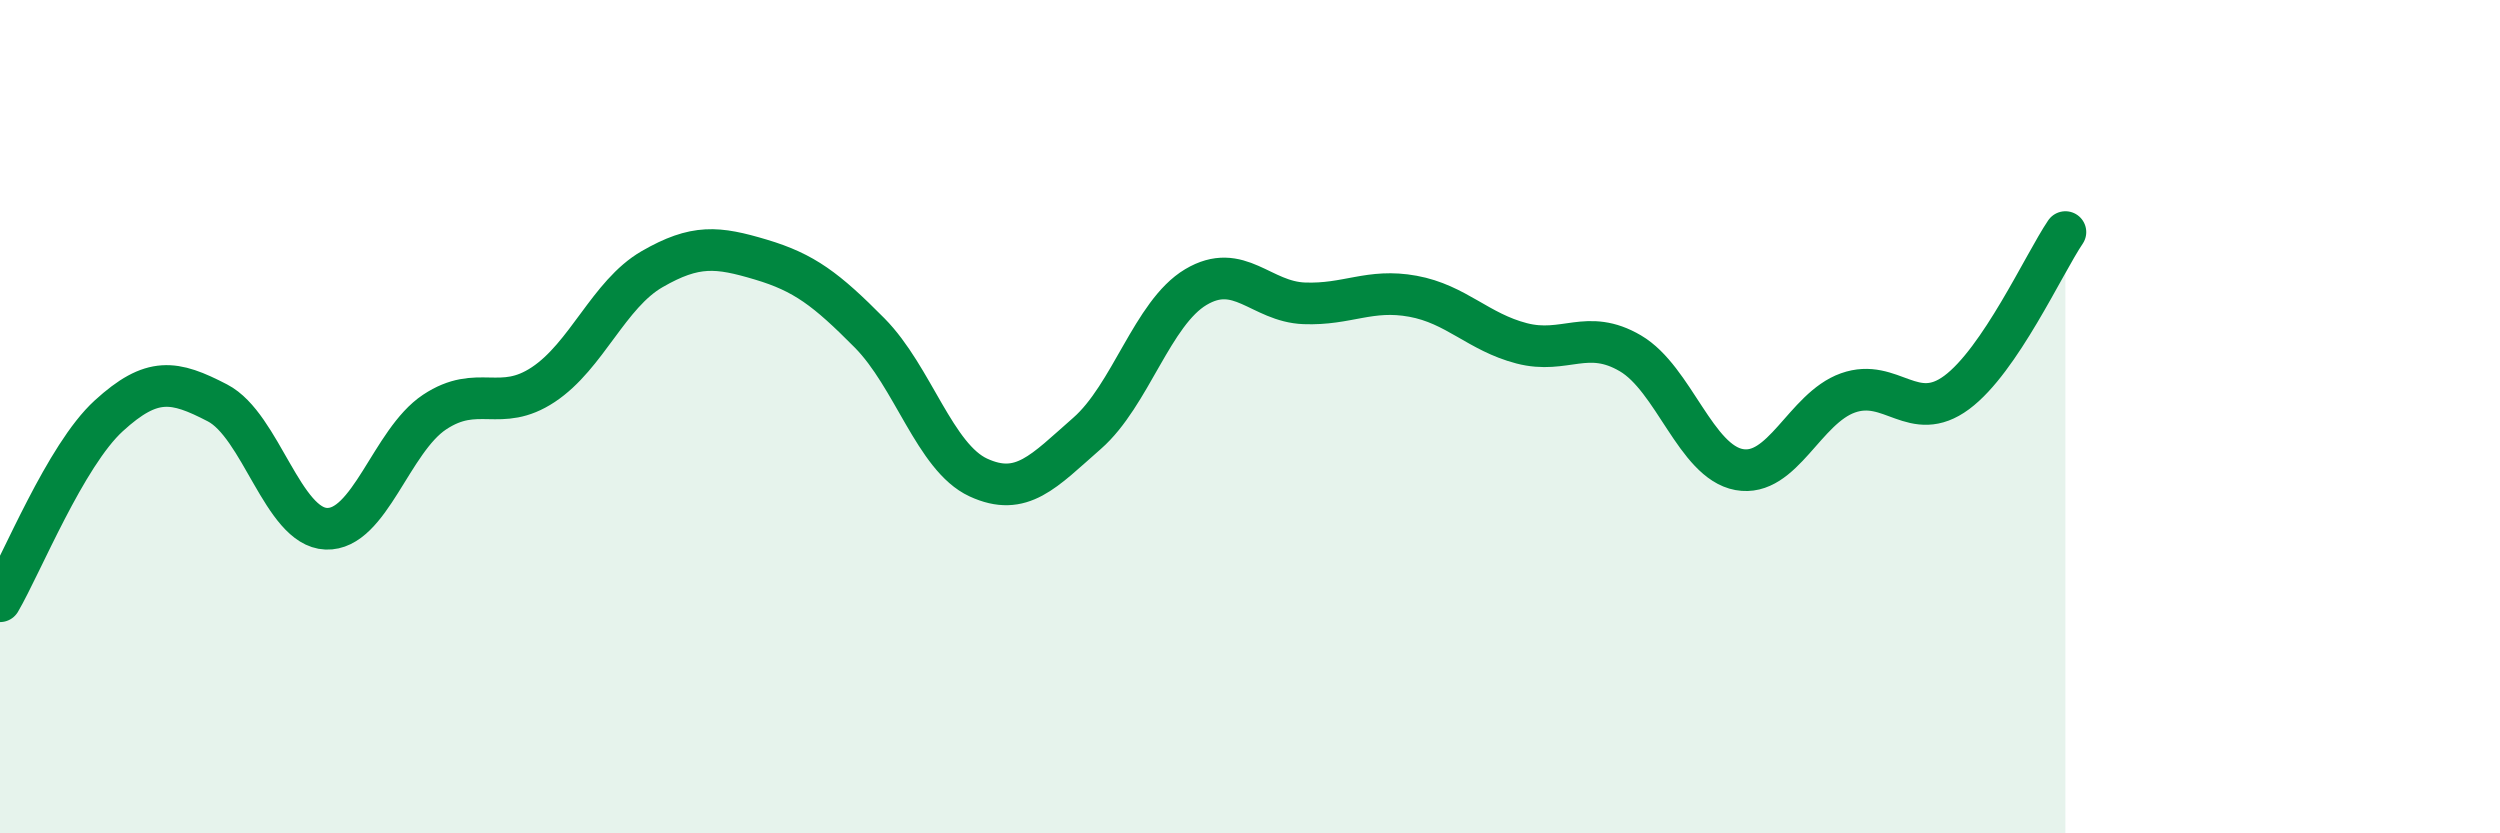 
    <svg width="60" height="20" viewBox="0 0 60 20" xmlns="http://www.w3.org/2000/svg">
      <path
        d="M 0,14.43 C 0.52,13.54 1.57,10.93 2.61,9.98 C 3.65,9.03 4.18,9.13 5.22,9.67 C 6.26,10.21 6.79,12.65 7.83,12.69 C 8.87,12.73 9.39,10.58 10.43,9.89 C 11.47,9.2 12,9.92 13.04,9.23 C 14.08,8.54 14.61,7.06 15.65,6.46 C 16.69,5.86 17.22,5.92 18.26,6.23 C 19.3,6.54 19.83,6.94 20.87,7.99 C 21.91,9.04 22.44,10.98 23.48,11.46 C 24.52,11.94 25.05,11.31 26.09,10.4 C 27.13,9.49 27.66,7.51 28.7,6.89 C 29.74,6.27 30.26,7.24 31.3,7.28 C 32.34,7.32 32.87,6.92 33.91,7.11 C 34.95,7.3 35.48,7.97 36.52,8.24 C 37.56,8.51 38.09,7.87 39.13,8.48 C 40.17,9.09 40.7,11.08 41.74,11.27 C 42.78,11.46 43.31,9.8 44.35,9.43 C 45.39,9.06 45.92,10.19 46.96,9.42 C 48,8.65 49.05,6.34 49.57,5.57L49.57 20L0 20Z"
        fill="#008740"
        opacity="0.1"
        stroke-linecap="round"
        stroke-linejoin="round"
      />
      <path
        d="M 0,14.43 C 0.52,13.54 1.57,10.93 2.61,9.98 C 3.65,9.03 4.18,9.13 5.22,9.67 C 6.26,10.21 6.79,12.65 7.83,12.69 C 8.87,12.73 9.39,10.58 10.43,9.89 C 11.47,9.2 12,9.92 13.04,9.23 C 14.08,8.54 14.61,7.06 15.65,6.46 C 16.69,5.86 17.22,5.92 18.26,6.23 C 19.3,6.54 19.83,6.94 20.87,7.99 C 21.91,9.04 22.44,10.98 23.48,11.46 C 24.52,11.94 25.05,11.31 26.09,10.4 C 27.13,9.49 27.66,7.51 28.7,6.89 C 29.74,6.27 30.26,7.24 31.3,7.28 C 32.34,7.32 32.87,6.92 33.91,7.11 C 34.95,7.3 35.48,7.97 36.52,8.24 C 37.56,8.51 38.09,7.87 39.13,8.48 C 40.17,9.09 40.7,11.08 41.74,11.27 C 42.78,11.46 43.31,9.8 44.35,9.43 C 45.39,9.06 45.92,10.19 46.96,9.42 C 48,8.65 49.05,6.34 49.57,5.57"
        stroke="#008740"
        stroke-width="1"
        fill="none"
        stroke-linecap="round"
        stroke-linejoin="round"
      />
    </svg>
  